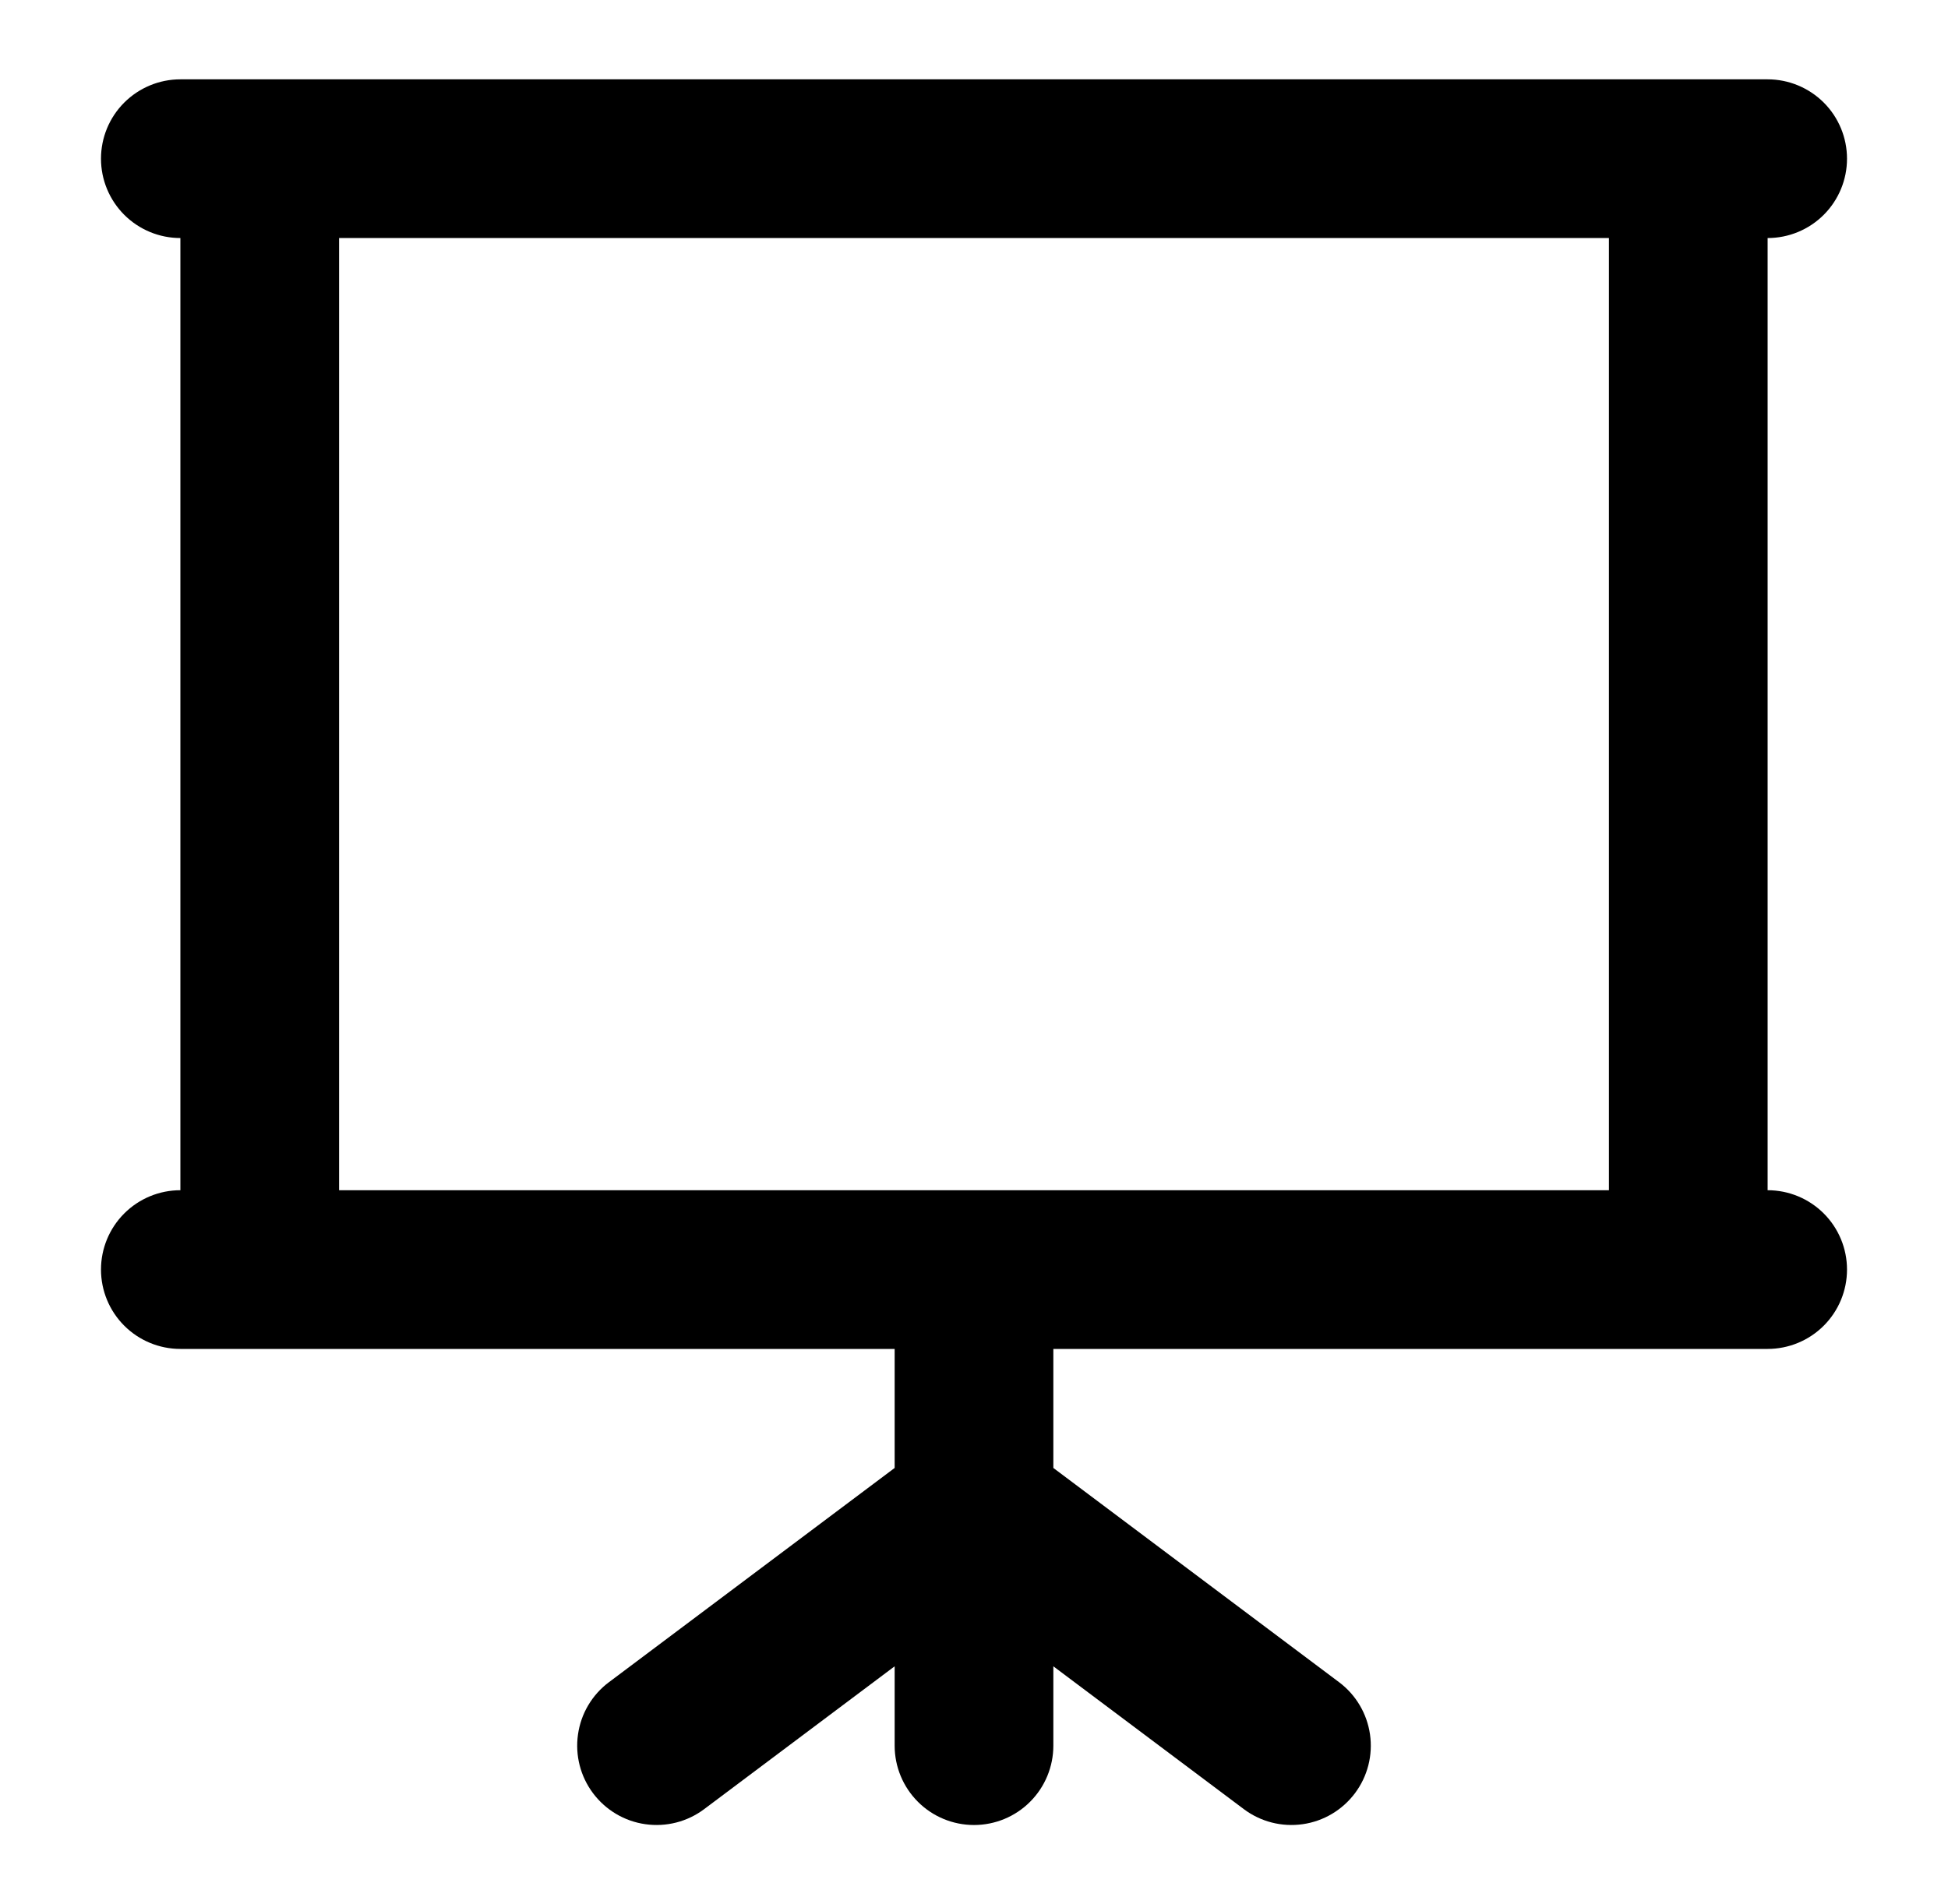 <svg width="45" height="44" viewBox="0 0 45 44" fill="none" xmlns="http://www.w3.org/2000/svg">
<path d="M40.833 27.5V5.5C41.319 5.5 41.786 5.307 42.13 4.963C42.474 4.619 42.667 4.153 42.667 3.667C42.667 3.18 42.474 2.714 42.13 2.37C41.786 2.027 41.319 1.833 40.833 1.833H4.167C3.68 1.833 3.214 2.027 2.87 2.37C2.526 2.714 2.333 3.18 2.333 3.667C2.333 4.153 2.526 4.619 2.87 4.963C3.214 5.307 3.68 5.5 4.167 5.5V27.5C3.68 27.5 3.214 27.693 2.87 28.037C2.526 28.381 2.333 28.847 2.333 29.333C2.333 29.82 2.526 30.286 2.87 30.63C3.214 30.974 3.68 31.167 4.167 31.167H20.667V33.917L14.067 38.867C13.874 39.011 13.712 39.192 13.589 39.399C13.466 39.606 13.386 39.836 13.352 40.074C13.283 40.555 13.408 41.044 13.7 41.433C13.992 41.822 14.426 42.08 14.907 42.148C15.389 42.217 15.878 42.092 16.267 41.8L20.667 38.5V40.333C20.667 40.82 20.86 41.286 21.204 41.63C21.547 41.974 22.014 42.167 22.5 42.167C22.986 42.167 23.453 41.974 23.796 41.63C24.14 41.286 24.333 40.82 24.333 40.333V38.5L28.733 41.8C29.122 42.092 29.611 42.217 30.093 42.148C30.574 42.08 31.008 41.822 31.3 41.433C31.592 41.044 31.717 40.555 31.648 40.074C31.579 39.593 31.322 39.158 30.933 38.867L24.333 33.917V31.167H40.833C41.319 31.167 41.786 30.974 42.13 30.63C42.474 30.286 42.667 29.82 42.667 29.333C42.667 28.847 42.474 28.381 42.13 28.037C41.786 27.693 41.319 27.5 40.833 27.5ZM7.833 27.5V5.5H37.167V27.5H7.833Z" fill="black"/>
</svg>
